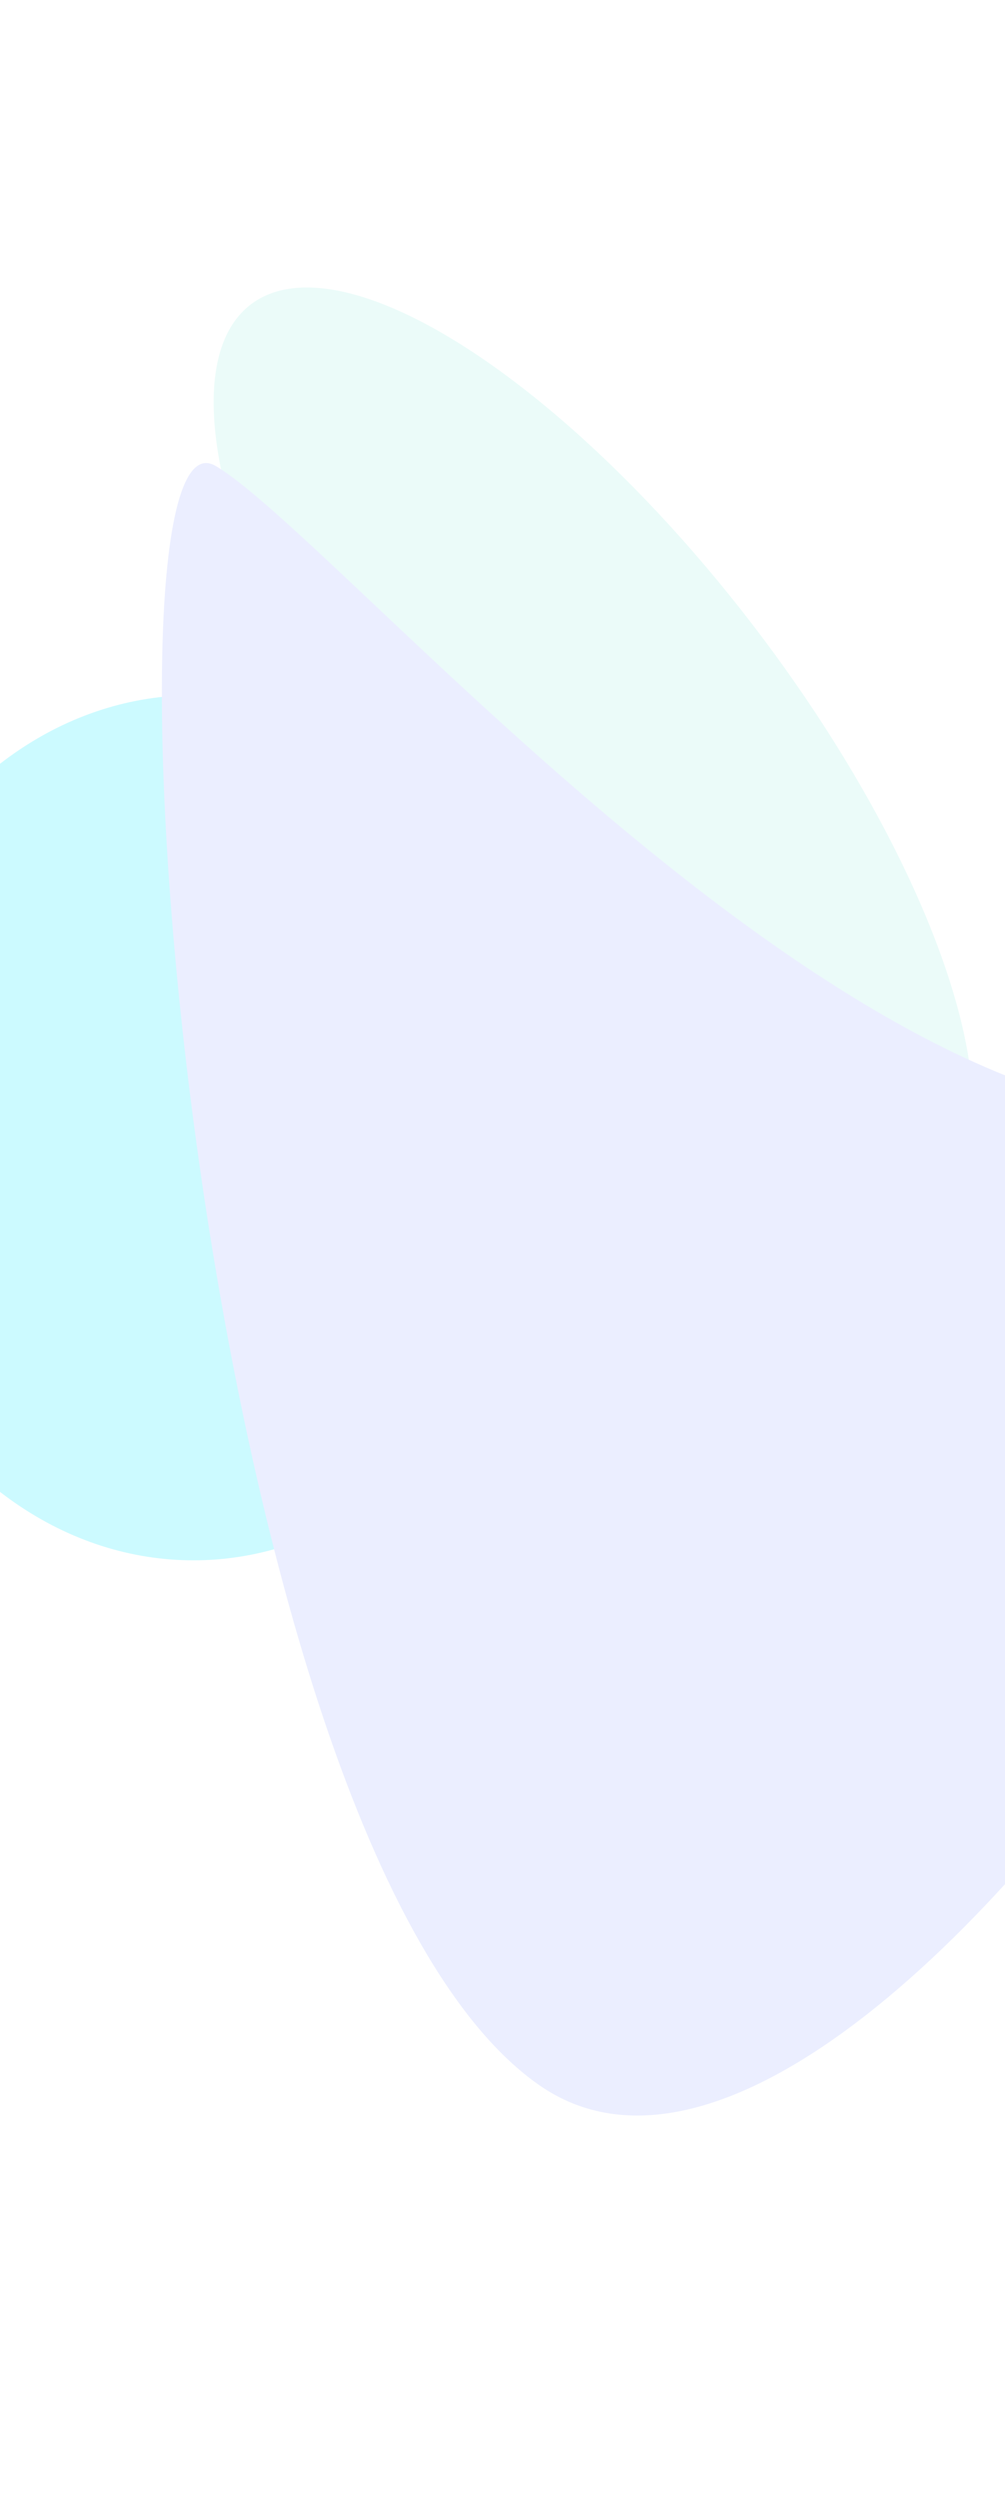 <svg width="375" height="932" viewBox="0 0 375 932" fill="none" xmlns="http://www.w3.org/2000/svg">
<g opacity="0.2">
<g style="mix-blend-mode:screen" filter="url(#filter0_f_68_794)">
<ellipse cx="154.789" cy="141.03" rx="154.789" ry="141.03" transform="matrix(0.432 0.902 -0.821 0.572 121.131 200.126)" fill="#00E5FF"/>
</g>
<g style="mix-blend-mode:screen" opacity="0.6" filter="url(#filter1_f_68_794)">
<ellipse cx="210.563" cy="78.343" rx="210.563" ry="78.343" transform="matrix(0.628 0.778 -0.648 0.762 139.898 58.01)" fill="#5CE4CF"/>
</g>
<g style="mix-blend-mode:screen" filter="url(#filter2_f_68_794)">
<path d="M80.544 173.742C129.362 202.78 331.718 447.278 475.196 413.312C618.675 379.346 331.992 868.368 201.219 777.308C71.529 687.001 31.725 144.704 80.544 173.742Z" fill="#99A9FF"/>
</g>
</g>
<defs>
<filter id="filter0_f_68_794" x="-203.926" y="116.607" width="552.297" height="607.521" filterUnits="userSpaceOnUse" color-interpolation-filters="sRGB">
<feFlood flood-opacity="0" result="BackgroundImageFix"/>
<feBlend mode="normal" in="SourceGraphic" in2="BackgroundImageFix" result="shape"/>
<feGaussianBlur stdDeviation="71.253" result="effect1_foregroundBlur_68_794"/>
</filter>
<filter id="filter1_f_68_794" x="-27.18" y="0.229" width="497.223" height="562.55" filterUnits="userSpaceOnUse" color-interpolation-filters="sRGB">
<feFlood flood-opacity="0" result="BackgroundImageFix"/>
<feBlend mode="normal" in="SourceGraphic" in2="BackgroundImageFix" result="shape"/>
<feGaussianBlur stdDeviation="53.44" result="effect1_foregroundBlur_68_794"/>
</filter>
<filter id="filter2_f_68_794" x="-82.105" y="30.113" width="739.026" height="901.025" filterUnits="userSpaceOnUse" color-interpolation-filters="sRGB">
<feFlood flood-opacity="0" result="BackgroundImageFix"/>
<feBlend mode="normal" in="SourceGraphic" in2="BackgroundImageFix" result="shape"/>
<feGaussianBlur stdDeviation="71.253" result="effect1_foregroundBlur_68_794"/>
</filter>
</defs>
</svg>

